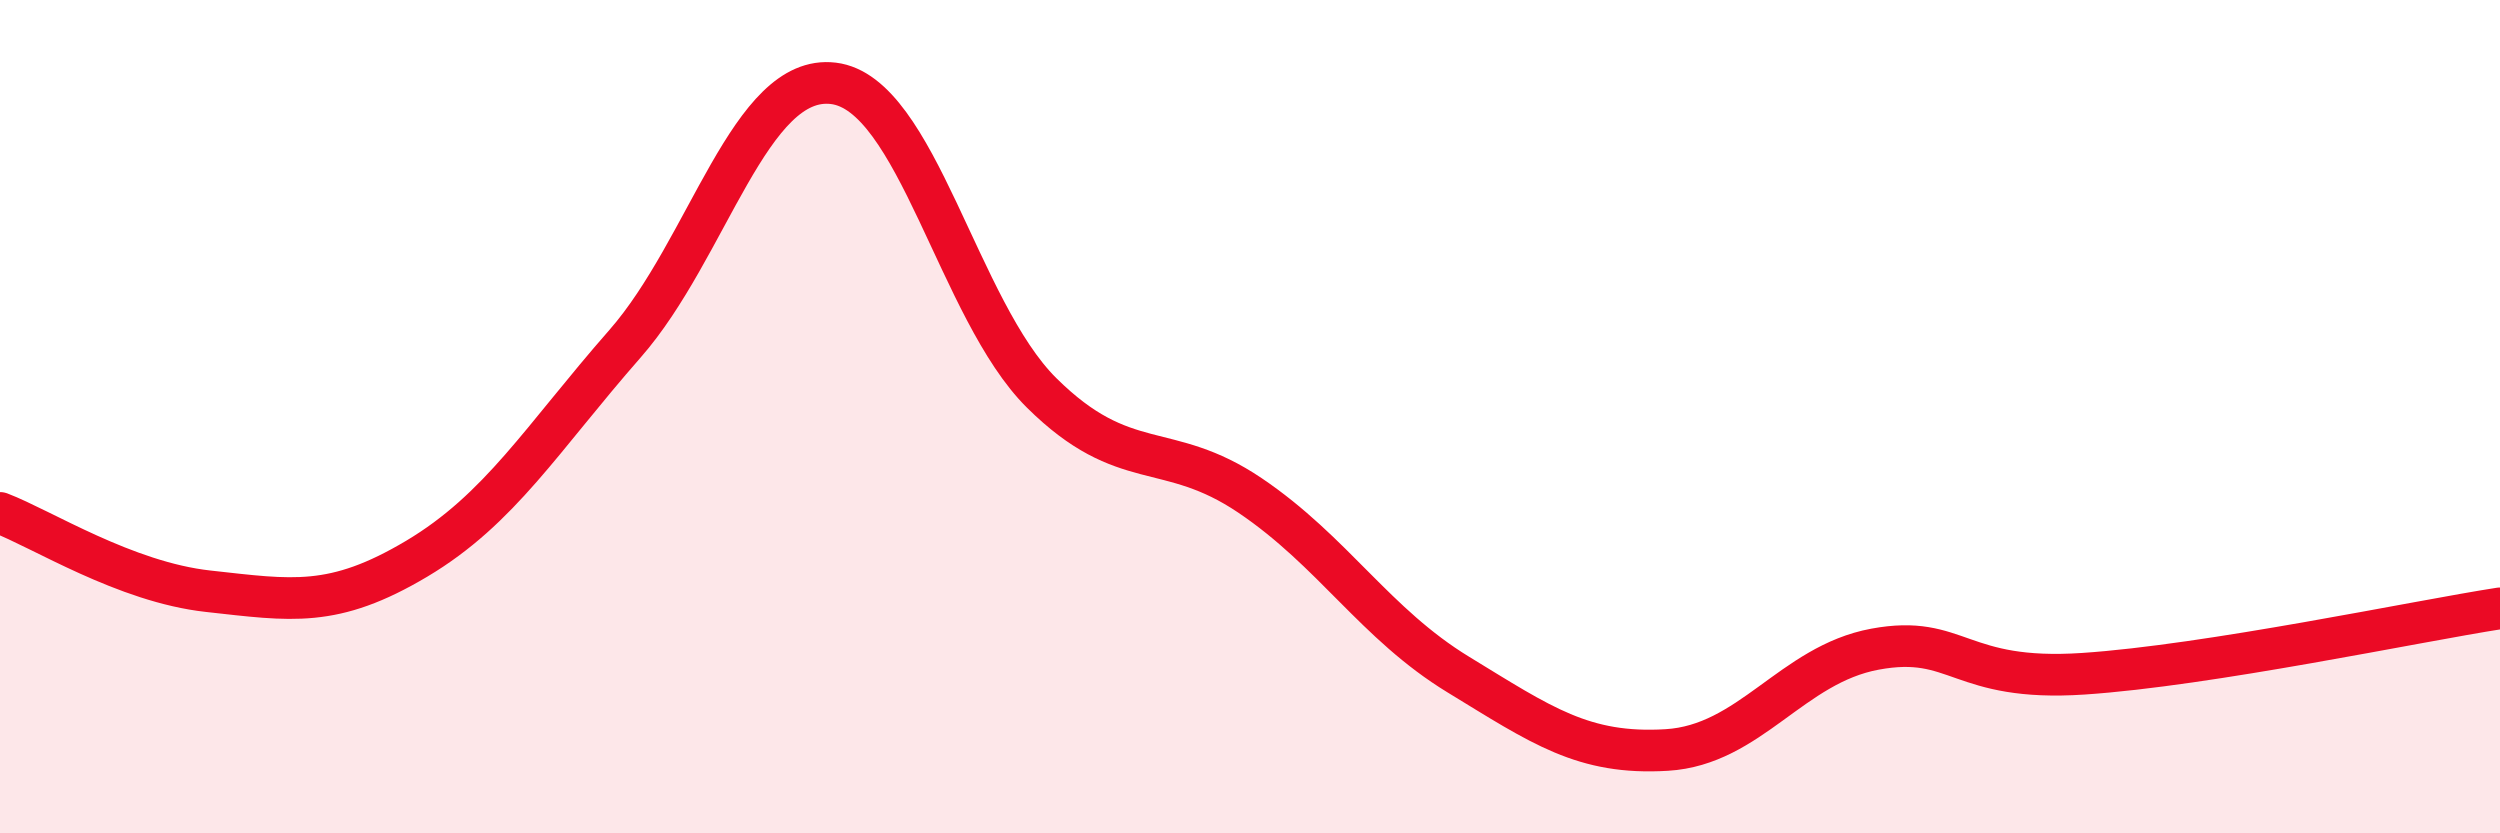
    <svg width="60" height="20" viewBox="0 0 60 20" xmlns="http://www.w3.org/2000/svg">
      <path
        d="M 0,12.31 C 1,12.69 3,13.97 5,14.19 C 7,14.41 8,14.6 10,13.41 C 12,12.22 13,10.53 15,8.25 C 17,5.97 18,1.76 20,2 C 22,2.24 23,7.45 25,9.43 C 27,11.41 28,10.54 30,11.89 C 32,13.24 33,14.97 35,16.19 C 37,17.41 38,18.12 40,18 C 42,17.88 43,15.95 45,15.58 C 47,15.21 47,16.37 50,16.17 C 53,15.97 58,14.91 60,14.6L60 20L0 20Z"
        fill="#EB0A25"
        opacity="0.1"
        stroke-linecap="round"
        stroke-linejoin="round"
      />
      <path
        d="M 0,12.31 C 1,12.69 3,13.97 5,14.19 C 7,14.41 8,14.6 10,13.41 C 12,12.22 13,10.53 15,8.25 C 17,5.97 18,1.76 20,2 C 22,2.24 23,7.45 25,9.43 C 27,11.41 28,10.54 30,11.89 C 32,13.24 33,14.97 35,16.19 C 37,17.41 38,18.12 40,18 C 42,17.88 43,15.95 45,15.58 C 47,15.21 47,16.37 50,16.17 C 53,15.97 58,14.91 60,14.6"
        stroke="#EB0A25"
        stroke-width="1"
        fill="none"
        stroke-linecap="round"
        stroke-linejoin="round"
      />
    </svg>
  